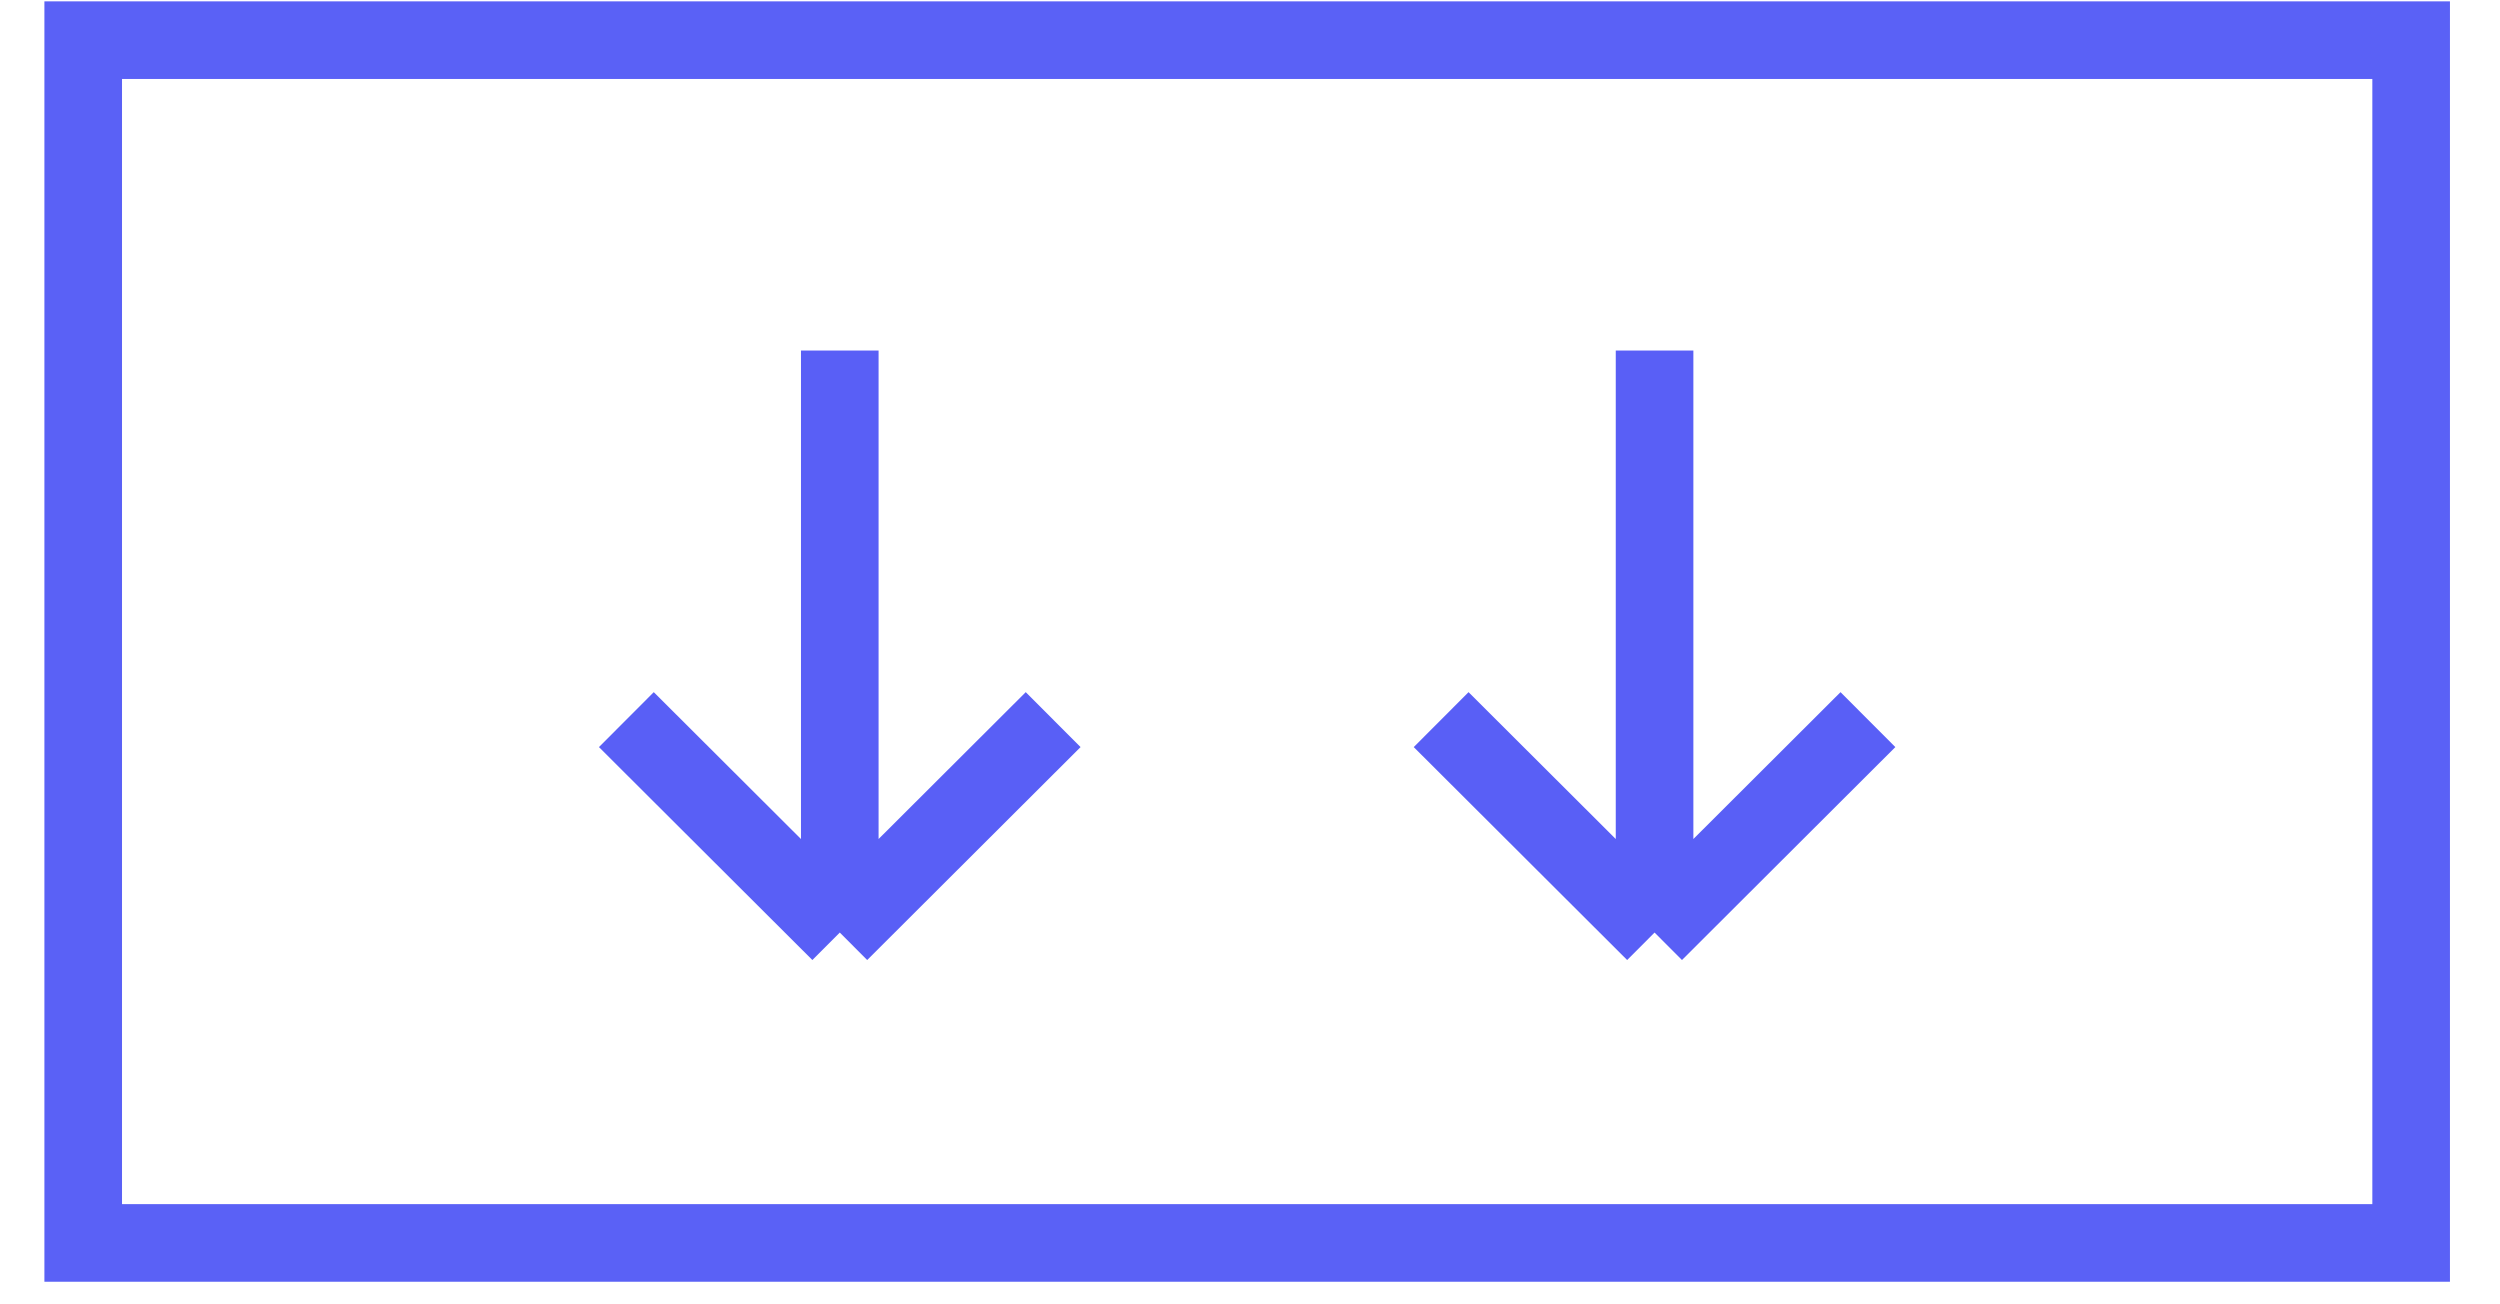 <svg width="46" height="24" viewBox="0 0 46 24" fill="none" xmlns="http://www.w3.org/2000/svg">
<path d="M15.452 6.45V17.159M15.452 17.159L19.378 13.241M15.452 17.159L11.525 13.241" stroke="#595FF6" stroke-width="1.428"/>
<path d="M30.444 6.45V17.159M30.444 17.159L34.37 13.241M30.444 17.159L26.517 13.241" stroke="#595FF6" stroke-width="1.428"/>
<rect x="1.531" y="0.739" width="42.834" height="22.131" stroke="#5A61F6" stroke-width="1.428"/>
</svg>
